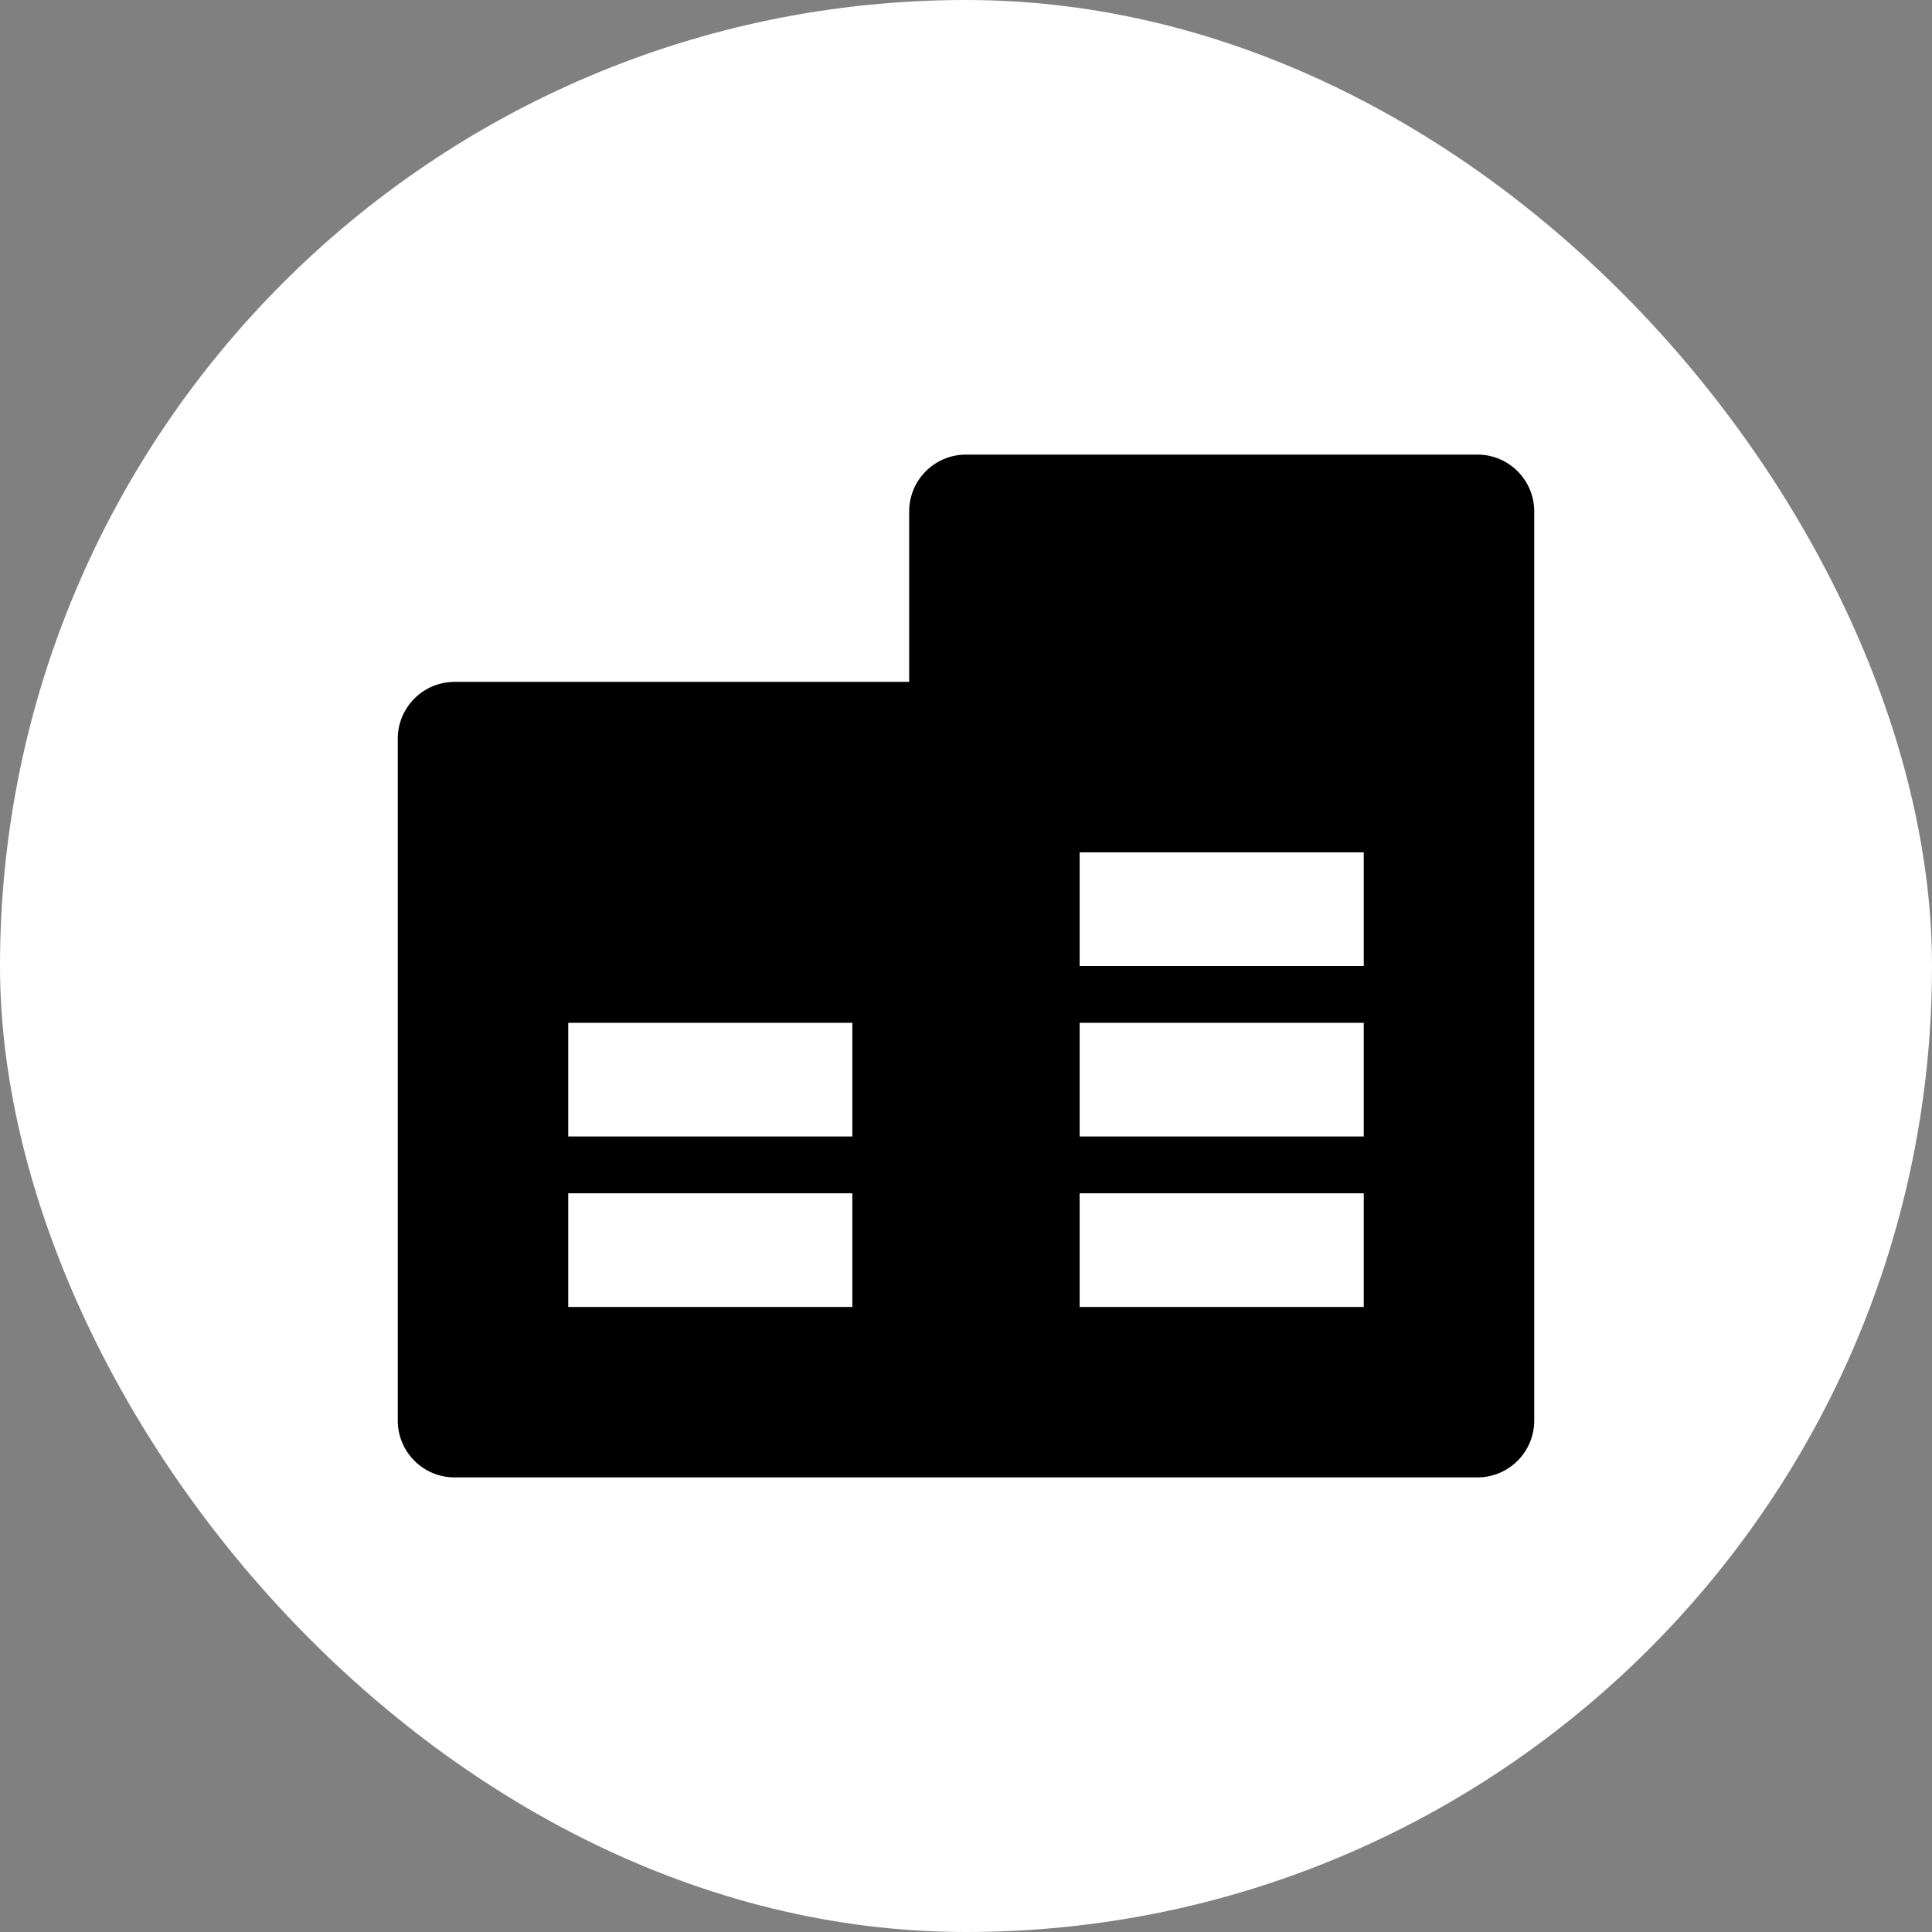 <svg width="34" height="34" viewBox="0 0 34 34" fill="none" xmlns="http://www.w3.org/2000/svg">
<rect x="0" y="0" width="34" height="34" fill="#808080" stroke="none"/>
<rect width="34" height="34" rx="17" fill="white"/>
<path d="M16 12V9C16 8.448 16.448 8 17 8H26C26.552 8 27 8.448 27 9V25C27 25.552 26.552 26 26 26H8C7.448 26 7 25.552 7 25V13C7 12.448 7.448 12 8 12H16ZM10 21V23H15V21H10ZM19 21V23H24V21H19ZM19 18V20H24V18H19ZM19 15V17H24V15H19ZM10 18V20H15V18H10Z" fill="black"/>
</svg>
